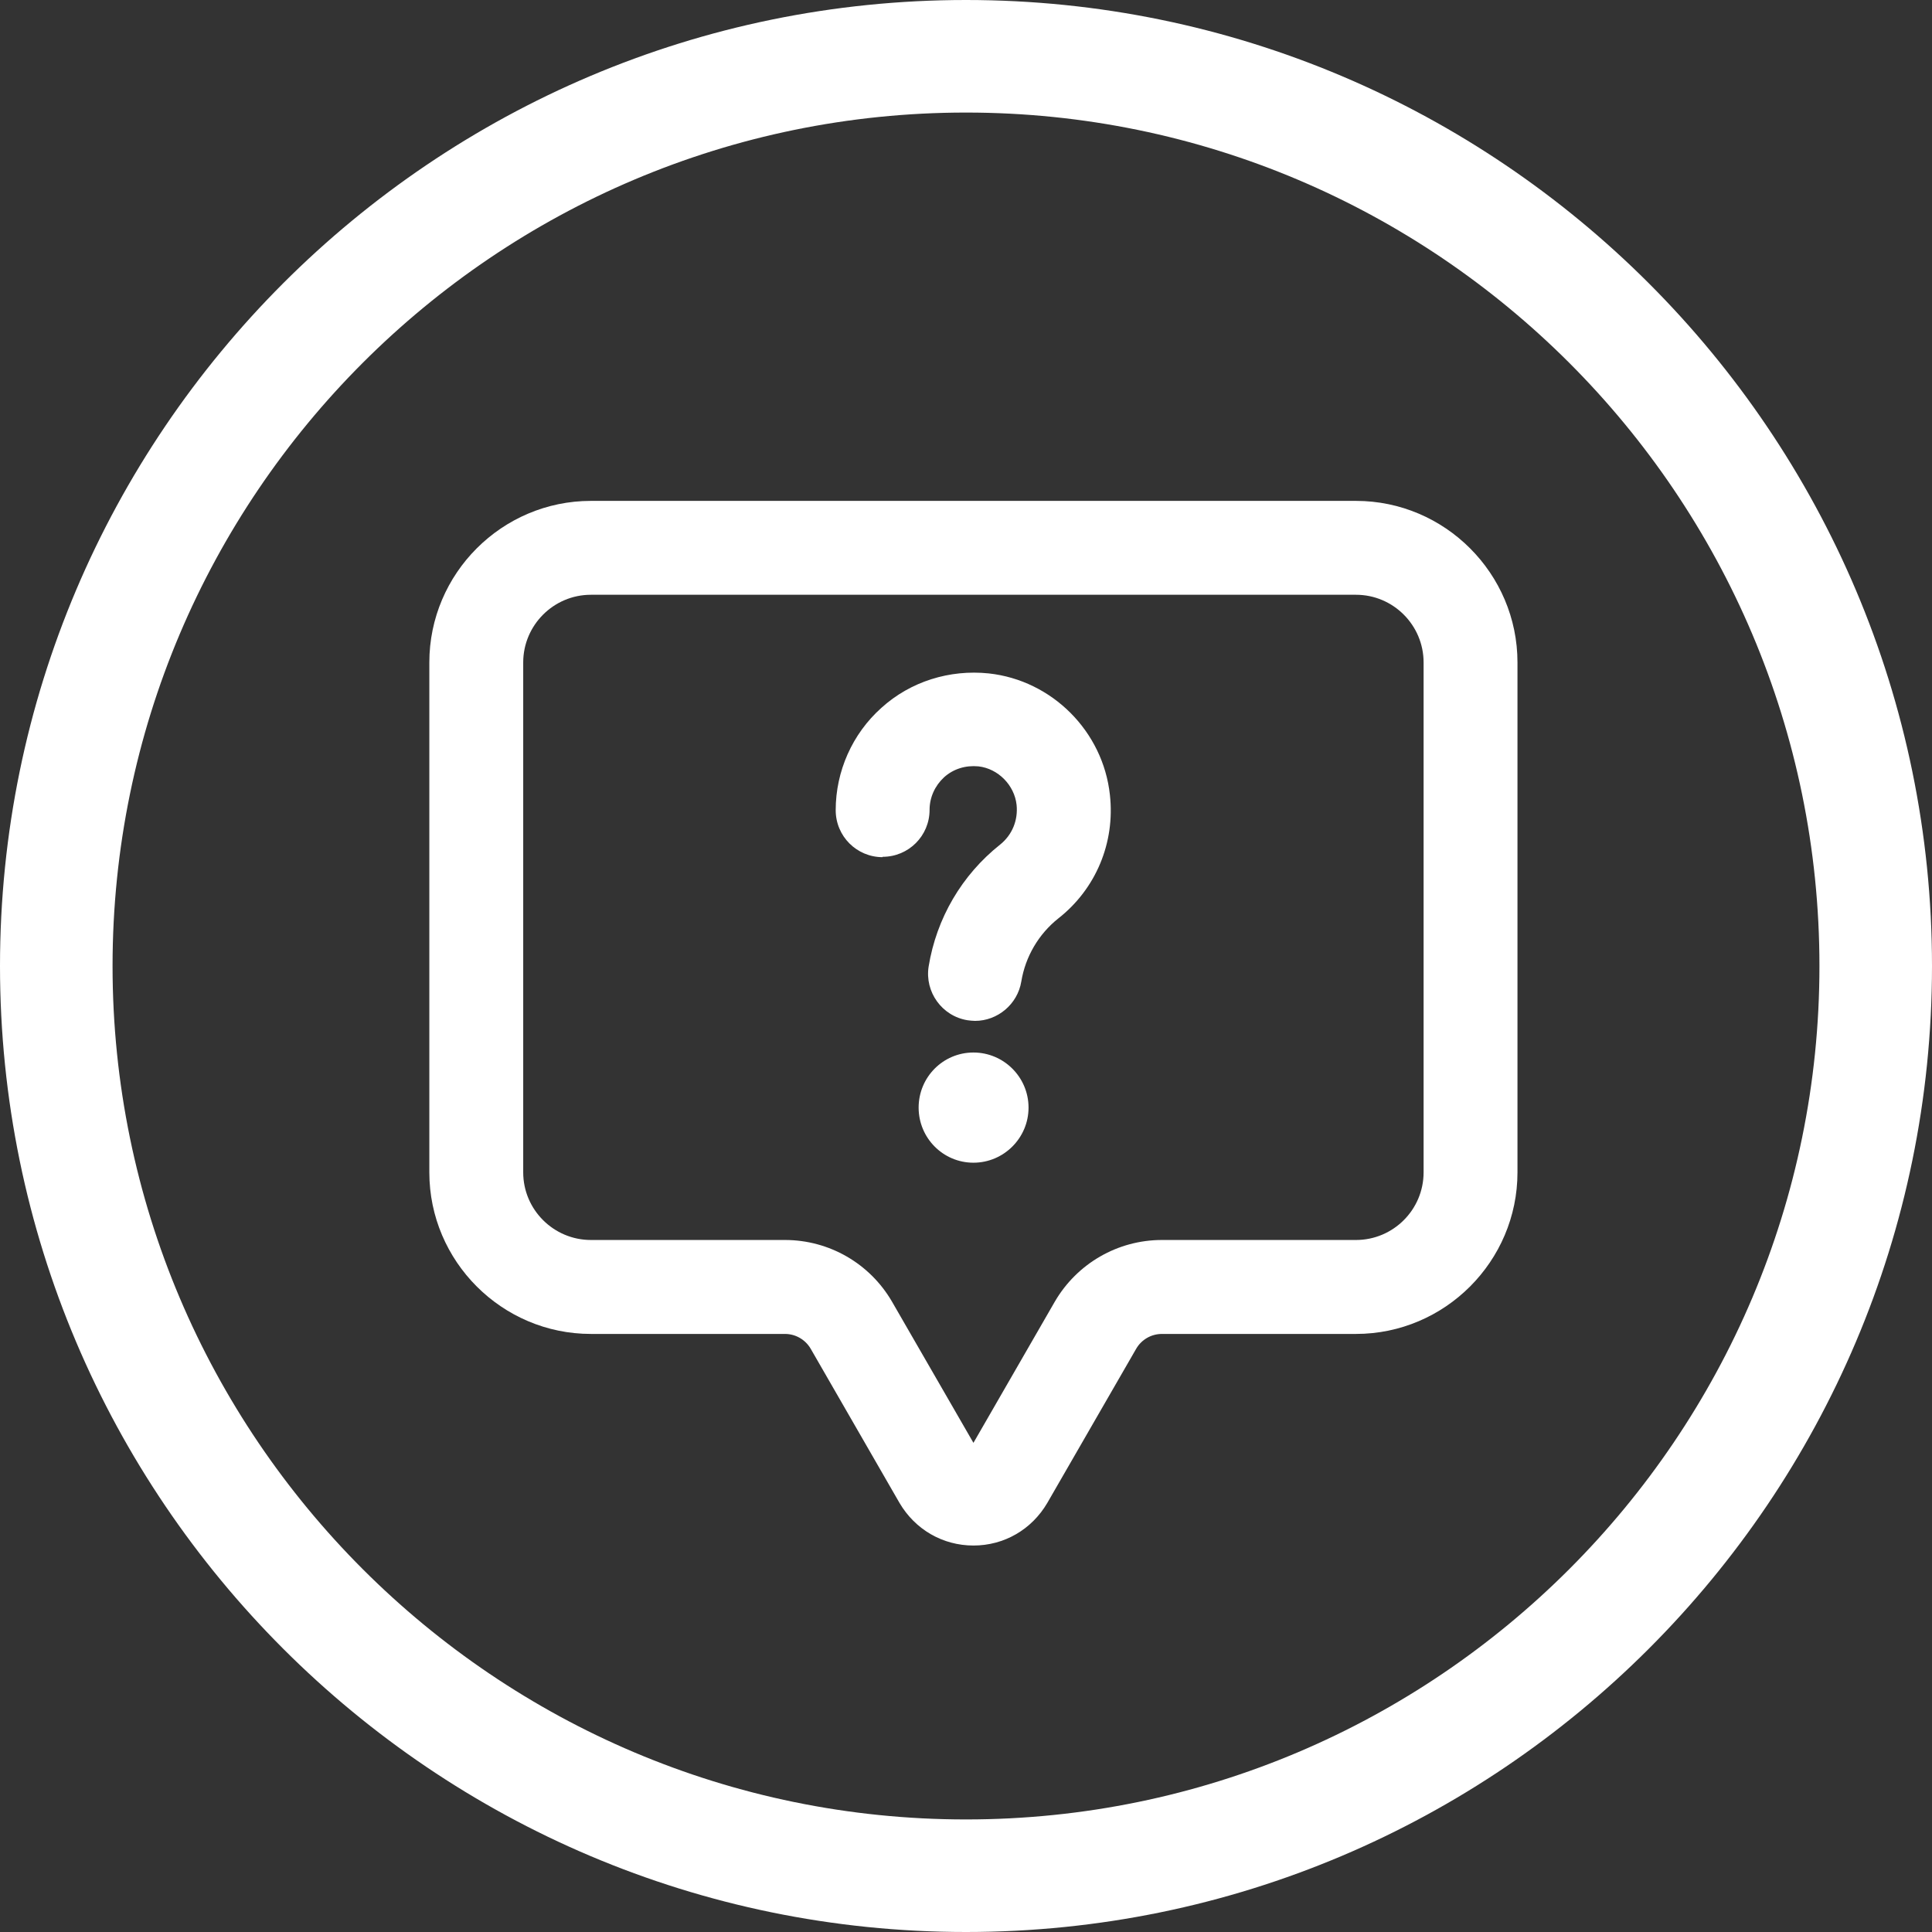 <svg width="27" height="27" viewBox="0 0 27 27" fill="none" xmlns="http://www.w3.org/2000/svg">
<rect x="0" y="0" width="27" height="27" fill="#333333" stroke="none"/>
<g clip-path="url(#clip0_4_236)">
<path d="M13.5 27C6.055 27 0 20.945 0 13.5C0 6.055 6.055 0 13.5 0C20.945 0 27 6.055 27 13.5C27 20.945 20.945 27 13.5 27ZM13.5 1.573C6.923 1.573 1.573 6.923 1.573 13.5C1.573 20.077 6.923 25.427 13.5 25.427C20.077 25.427 25.427 20.077 25.427 13.5C25.427 6.923 20.077 1.573 13.5 1.573Z" fill="white"/>
<path d="M10.97 18.642C11.119 18.642 11.254 18.721 11.329 18.848L12.571 21.004C12.79 21.376 13.175 21.599 13.604 21.599C14.033 21.599 14.418 21.376 14.636 21.004L15.879 18.848C15.953 18.721 16.089 18.642 16.238 18.642H18.95C20.192 18.642 21.207 17.627 21.207 16.384V9.258C21.207 8.015 20.192 7 18.95 7H8.258C7.015 7 6 8.015 6 9.258V16.384C6 17.627 7.015 18.642 8.258 18.642H10.97ZM7.312 16.384V9.258C7.312 8.737 7.737 8.312 8.258 8.312H18.95C19.471 8.312 19.895 8.737 19.895 9.258V16.384C19.895 16.905 19.471 17.329 18.95 17.329H16.238C15.621 17.329 15.052 17.657 14.741 18.191L13.604 20.164L12.466 18.191C12.156 17.657 11.587 17.329 10.97 17.329H8.258C7.737 17.329 7.312 16.905 7.312 16.384Z" fill="white"/>
<path d="M12.335 11.974C12.698 11.974 12.991 11.681 12.991 11.318C12.991 11.143 13.066 10.981 13.193 10.863C13.324 10.745 13.494 10.693 13.674 10.71C13.949 10.741 14.177 10.973 14.207 11.248C14.229 11.463 14.146 11.668 13.976 11.804C13.442 12.228 13.088 12.832 12.978 13.506C12.921 13.864 13.166 14.201 13.521 14.258C13.556 14.262 13.591 14.267 13.626 14.267C13.941 14.267 14.221 14.035 14.273 13.716C14.33 13.37 14.514 13.055 14.789 12.836C15.314 12.425 15.586 11.777 15.511 11.108C15.415 10.22 14.702 9.507 13.818 9.411C13.271 9.354 12.724 9.524 12.318 9.892C11.911 10.255 11.679 10.78 11.679 11.322C11.679 11.686 11.972 11.979 12.335 11.979V11.974Z" fill="white"/>
<path d="M13.604 14.709C13.179 14.709 12.838 15.054 12.838 15.479C12.838 15.903 13.179 16.249 13.604 16.249C14.028 16.249 14.374 15.903 14.374 15.479C14.374 15.054 14.028 14.709 13.604 14.709Z" fill="white"/>
</g>
<defs>
<clipPath id="clip0_4_236">
<rect width="27" height="27" fill="white"/>
</clipPath>
</defs>
</svg>
